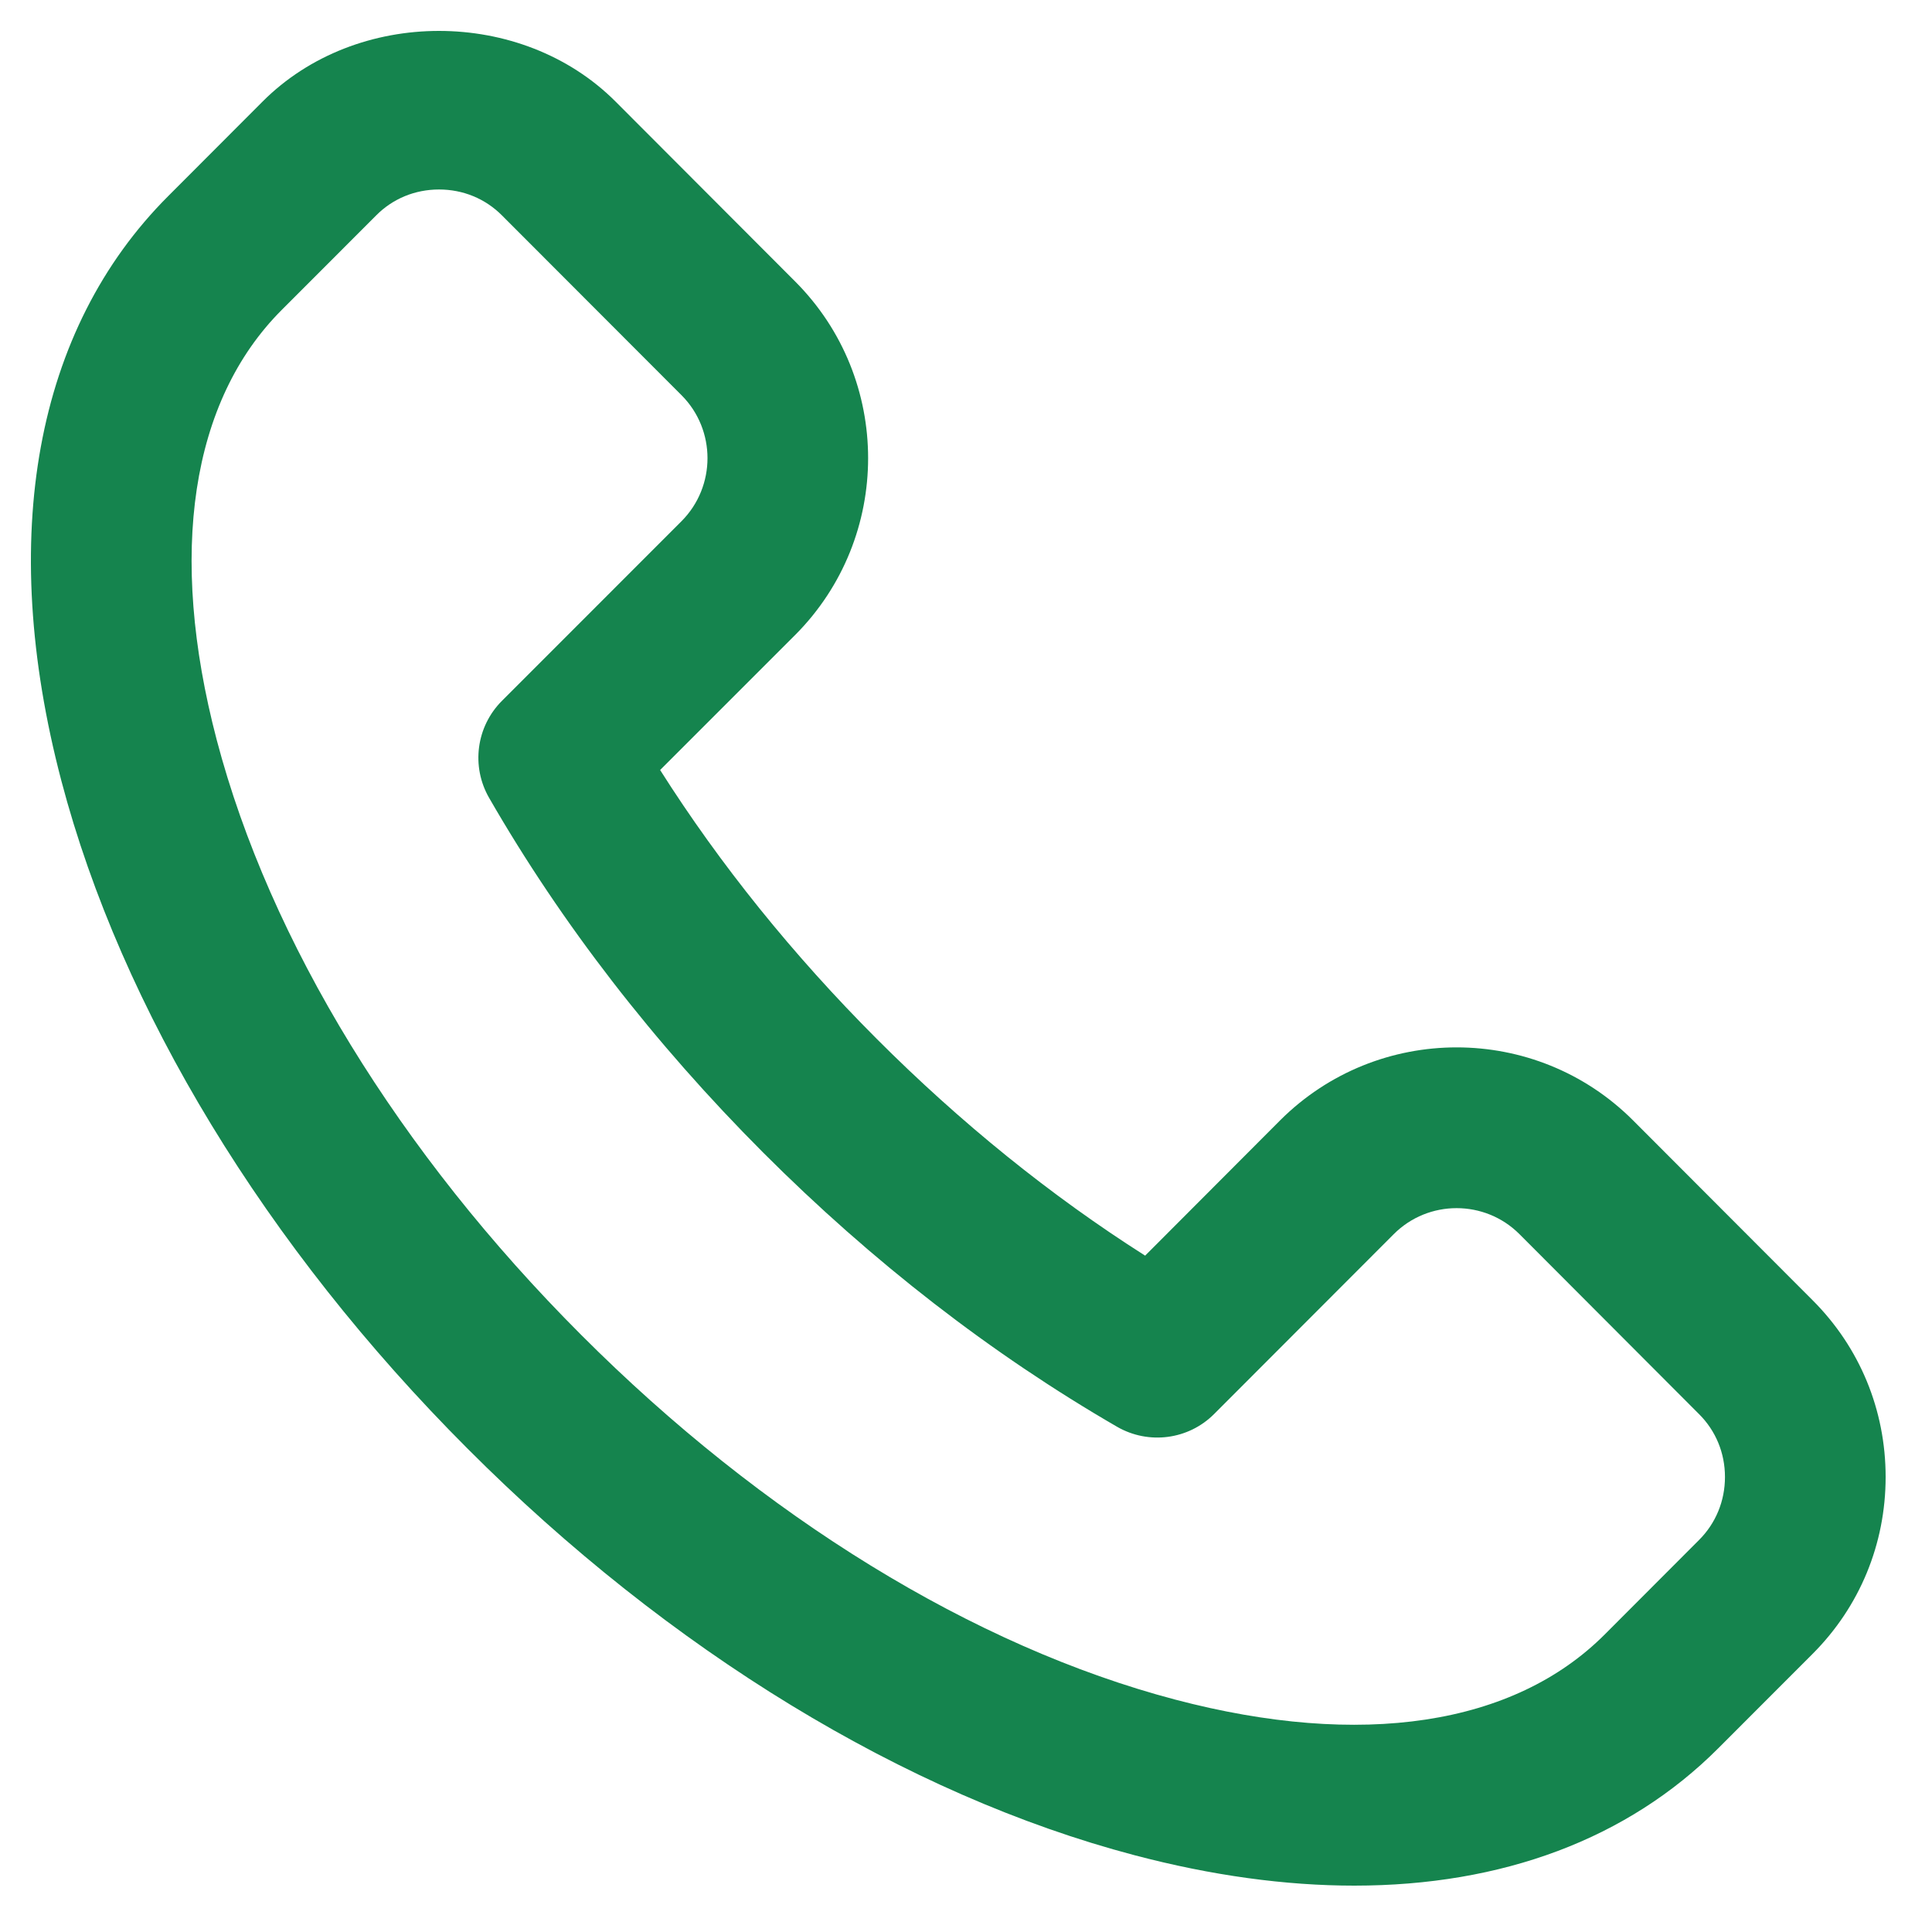 <?xml version="1.0" encoding="UTF-8"?>
<svg width="25px" height="25px" viewBox="0 0 25 25" version="1.1" xmlns="http://www.w3.org/2000/svg" xmlns:xlink="http://www.w3.org/1999/xlink">
    <!-- Generator: sketchtool 63.1 (101010) - https://sketch.com -->
    <title>5CB056BA-A637-4D66-A9BB-6288BFD0D96B</title>
    <desc>Created with sketchtool.</desc>
    <g id="-----------" stroke="none" stroke-width="1" fill="none" fill-rule="evenodd">
        <g id="TURISMO-Copy-3" transform="translate(-867, -3663)" fill="#15844E">
            <g id="alojamientos-copy-5" transform="translate(842, 3538)">
                <g id="Group-12">
                    <g id="Group-5-Copy-2" transform="translate(25, 125)">
                        <path d="M5.681,2.452 C5.371,2.452 5.083,2.57 4.868,2.787 L3.646,4.01 C2.469,5.187 2.171,7.162 2.804,9.573 C3.49,12.181 5.164,14.916 7.519,17.272 C9.873,19.63 12.603,21.307 15.208,21.993 C17.615,22.627 19.588,22.329 20.765,21.15 L21.986,19.927 C22.202,19.711 22.321,19.423 22.321,19.112 C22.321,18.802 22.202,18.514 21.986,18.299 L19.662,15.97 C19.215,15.522 18.483,15.52 18.034,15.971 L15.711,18.297 C15.378,18.631 14.863,18.697 14.456,18.463 C12.83,17.522 11.288,16.328 9.875,14.914 C8.462,13.498 7.268,11.955 6.33,10.326 C6.094,9.918 6.162,9.402 6.495,9.069 L8.819,6.744 C9.267,6.294 9.267,5.563 8.819,5.114 L6.495,2.787 C6.279,2.57 5.991,2.452 5.681,2.452 M17.525,24.4 C16.634,24.4 15.68,24.27 14.679,24.006 C11.724,23.227 8.658,21.359 6.049,18.744 C3.438,16.131 1.572,13.061 0.794,10.103 C-0.036,6.946 0.455,4.259 2.176,2.538 L3.397,1.315 C4.613,0.095 6.748,0.095 7.966,1.315 L10.289,3.642 C11.548,4.902 11.548,6.953 10.29,8.216 L8.542,9.964 C9.318,11.188 10.259,12.355 11.344,13.442 C12.43,14.529 13.595,15.471 14.818,16.248 L16.564,14.498 C17.825,13.238 19.873,13.238 21.132,14.498 L23.456,16.826 C24.065,17.435 24.4,18.246 24.4,19.112 C24.4,19.978 24.065,20.79 23.456,21.4 L22.235,22.622 C21.061,23.798 19.437,24.4 17.525,24.4" id="Fill-3"></path>
                    </g>
                </g>
            </g>
        </g>
    </g>
</svg>